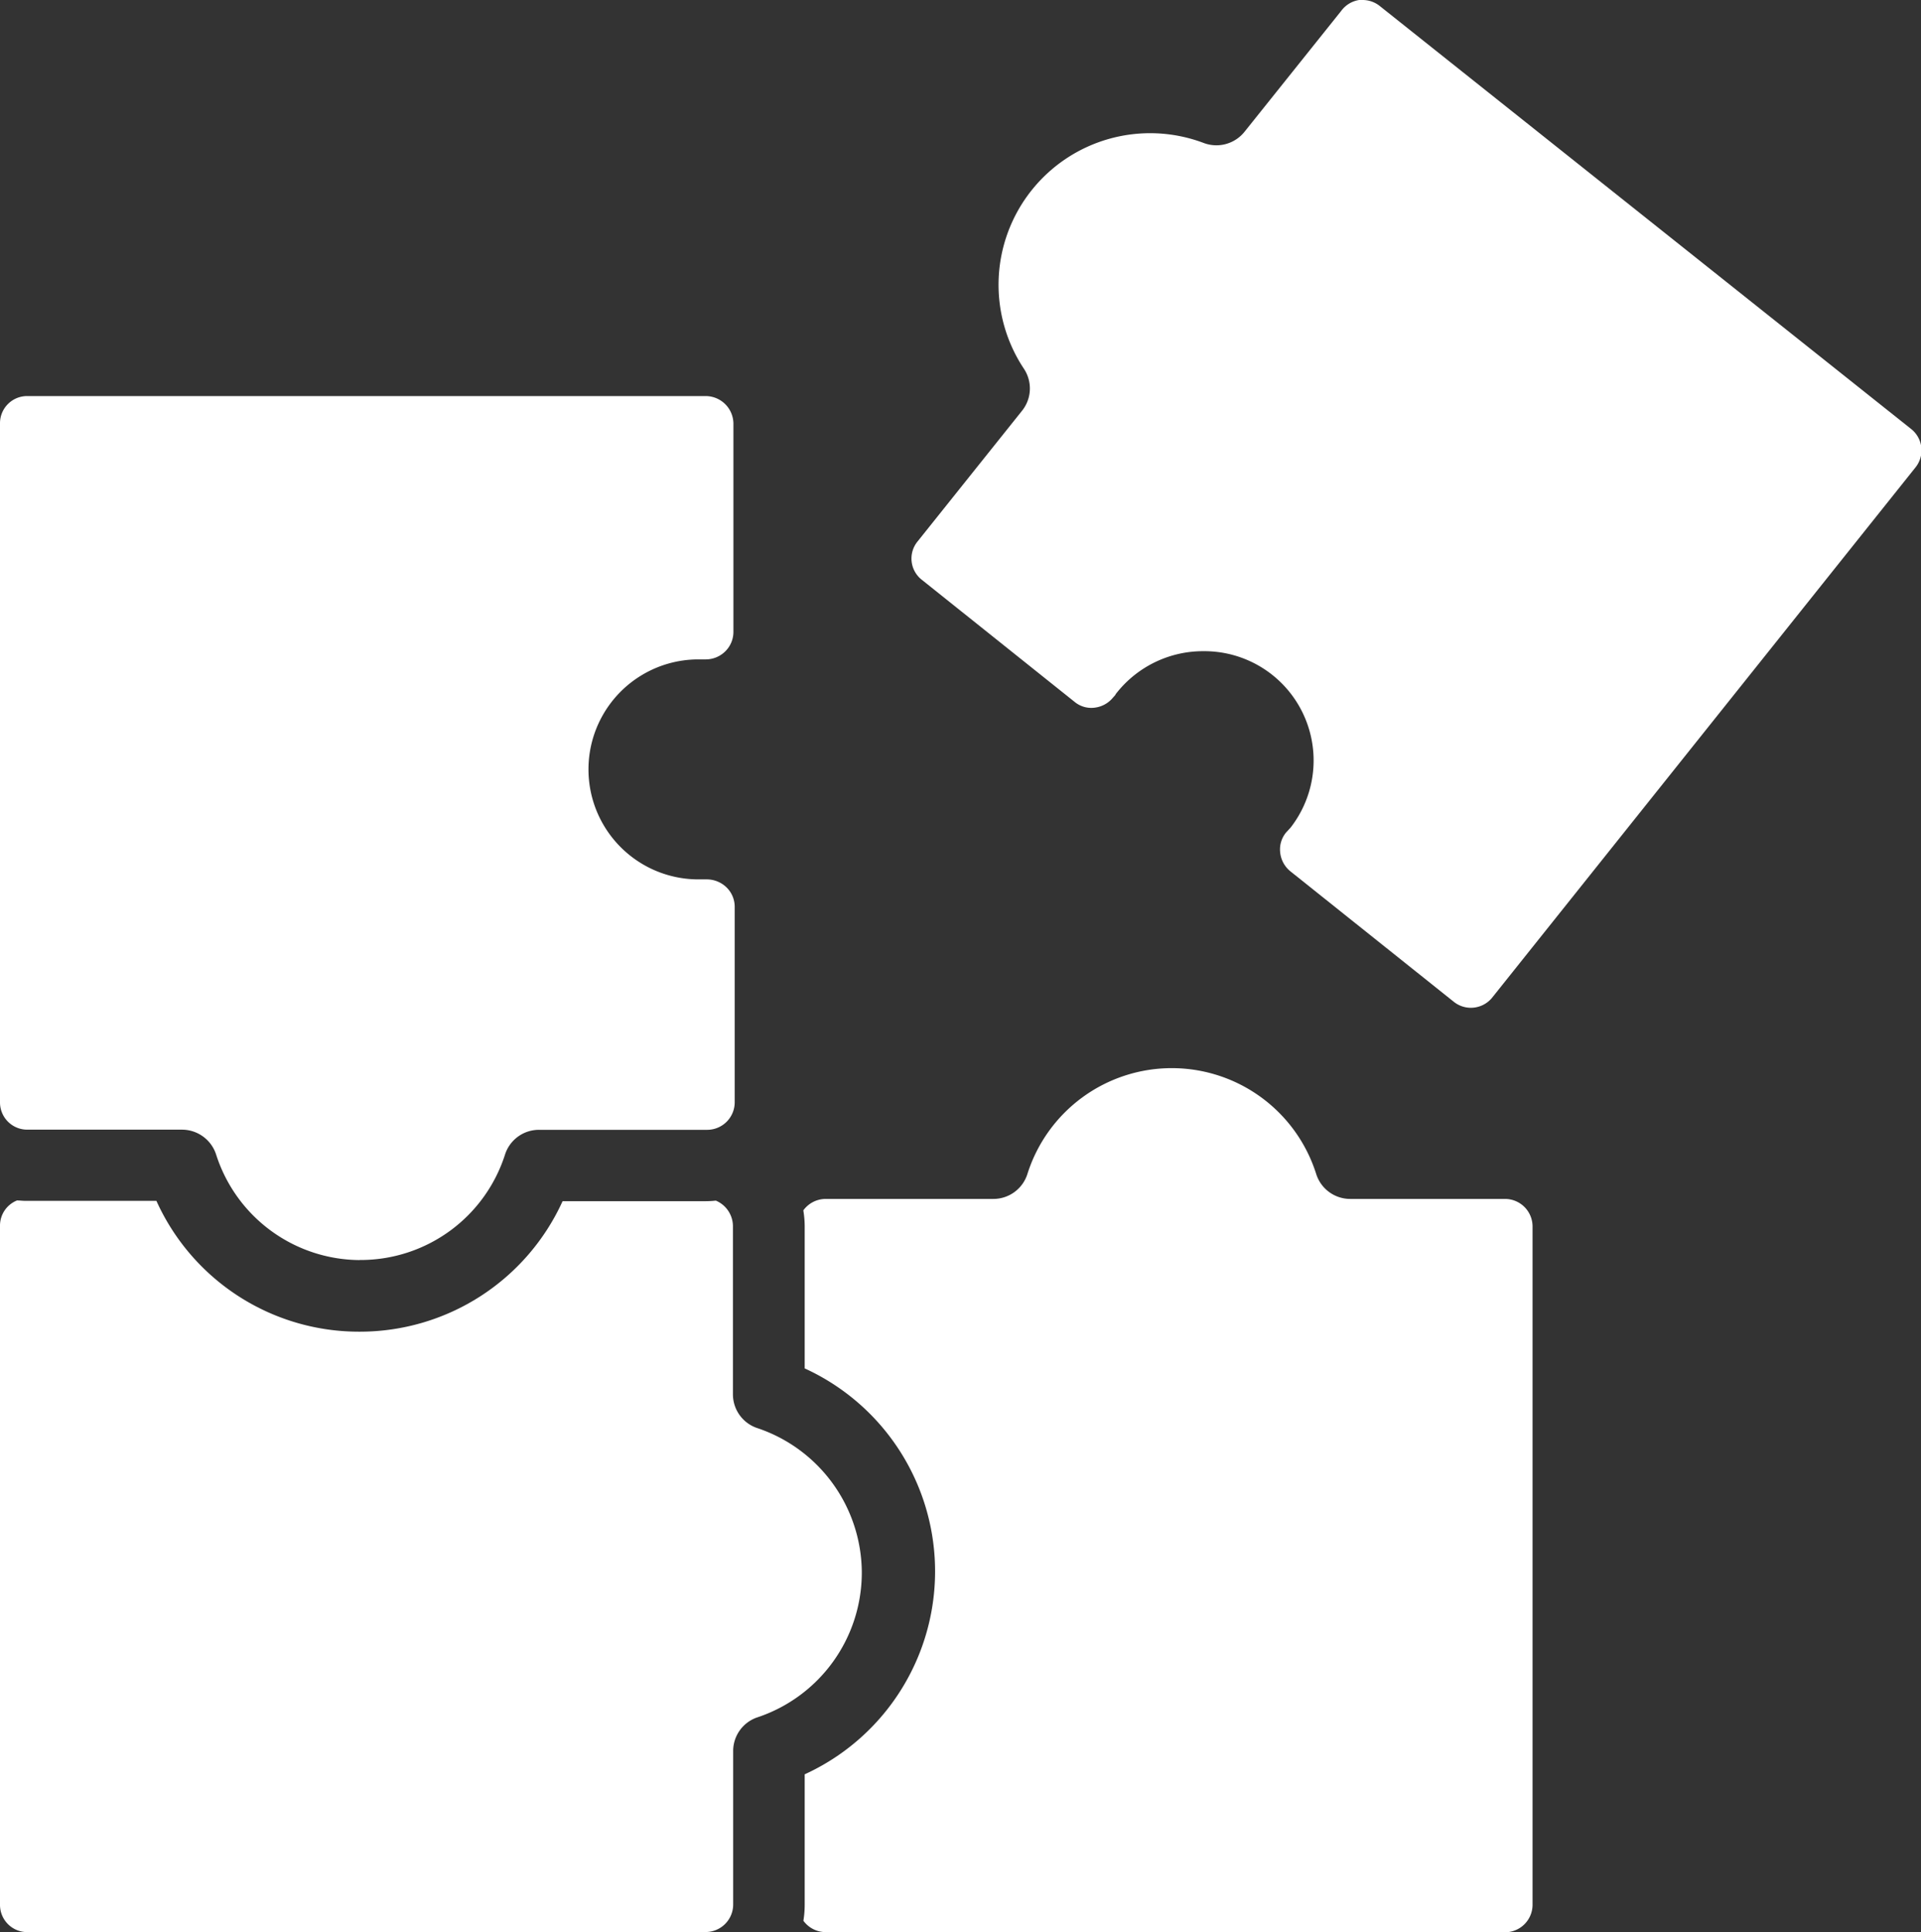 <svg xmlns="http://www.w3.org/2000/svg" width="23.851" height="23.987" viewBox="0 0 23.851 23.987"><rect x="0" y="0" width="23.851" height="23.987" fill="#333333" stroke="none"/><defs><style>.a{fill:#fff;}</style></defs><g transform="translate(0)"><g transform="translate(0 0)"><path class="a" d="M10.251,19.069a.343.343,0,0,1-.276-.141,1.251,1.251,0,0,0,.016-.195V17.11a2.77,2.77,0,0,0,0-5.039V10.3a1.241,1.241,0,0,0-.017-.191.343.343,0,0,1,.277-.142h2.082a.443.443,0,0,0,.423-.309,1.88,1.88,0,0,1,3.586,0,.443.443,0,0,0,.423.309h1.922a.342.342,0,0,1,.341.338v8.428a.342.342,0,0,1-.341.338Zm-9.91,0h0A.338.338,0,0,1,0,18.731V10.3a.336.336,0,0,1,.211-.314c.035,0,.07.005.106.005H1.942a2.759,2.759,0,0,0,2.512,1.624H4.47A2.765,2.765,0,0,0,6.985,9.995H8.756a1.234,1.234,0,0,0,.132-.007A.346.346,0,0,1,9.1,10.3v2.092a.442.442,0,0,0,.309.422A1.9,1.9,0,0,1,10.7,14.592v0s0,.009,0,.013,0,.009,0,.013v0A1.894,1.894,0,0,1,9.412,16.4a.441.441,0,0,0-.309.411v1.919a.342.342,0,0,1-.341.338Zm4.123-8.343h0A1.883,1.883,0,0,1,2.684,9.418a.446.446,0,0,0-.425-.311H.339A.338.338,0,0,1,0,8.769V.338A.337.337,0,0,1,.328,0H8.762a.345.345,0,0,1,.344.338v2.59A.339.339,0,0,1,9,3.174a.345.345,0,0,1-.236.095h-.1A1.364,1.364,0,0,0,8.68,6h.1a.353.353,0,0,1,.236.095.337.337,0,0,1,.106.244V8.771a.342.342,0,0,1-.341.338H6.693a.442.442,0,0,0-.423.308,1.883,1.883,0,0,1-1.778,1.308H4.464Z" transform="translate(0 4.917)"/><path class="a" d="M6.943,12.511a.338.338,0,0,1-.21-.073L4.7,10.815a.347.347,0,0,1-.125-.238.33.33,0,0,1,.073-.241l.057-.062A1.357,1.357,0,0,0,3.635,8.084H3.621a1.369,1.369,0,0,0-1.07.511.16.16,0,0,0-.024.035L2.5,8.66a.346.346,0,0,1-.219.124.325.325,0,0,1-.257-.07L.129,7.2A.335.335,0,0,1,.075,6.72L1.37,5.1a.442.442,0,0,0,.022-.525,1.882,1.882,0,0,1,2.234-2.8.447.447,0,0,0,.506-.138l1.2-1.5A.341.341,0,0,1,5.556,0L5.6,0a.34.34,0,0,1,.21.073l6.6,5.253a.338.338,0,0,1,.054.476L7.206,12.387A.34.34,0,0,1,6.943,12.511Z" transform="translate(11.319)"/></g></g></svg>
